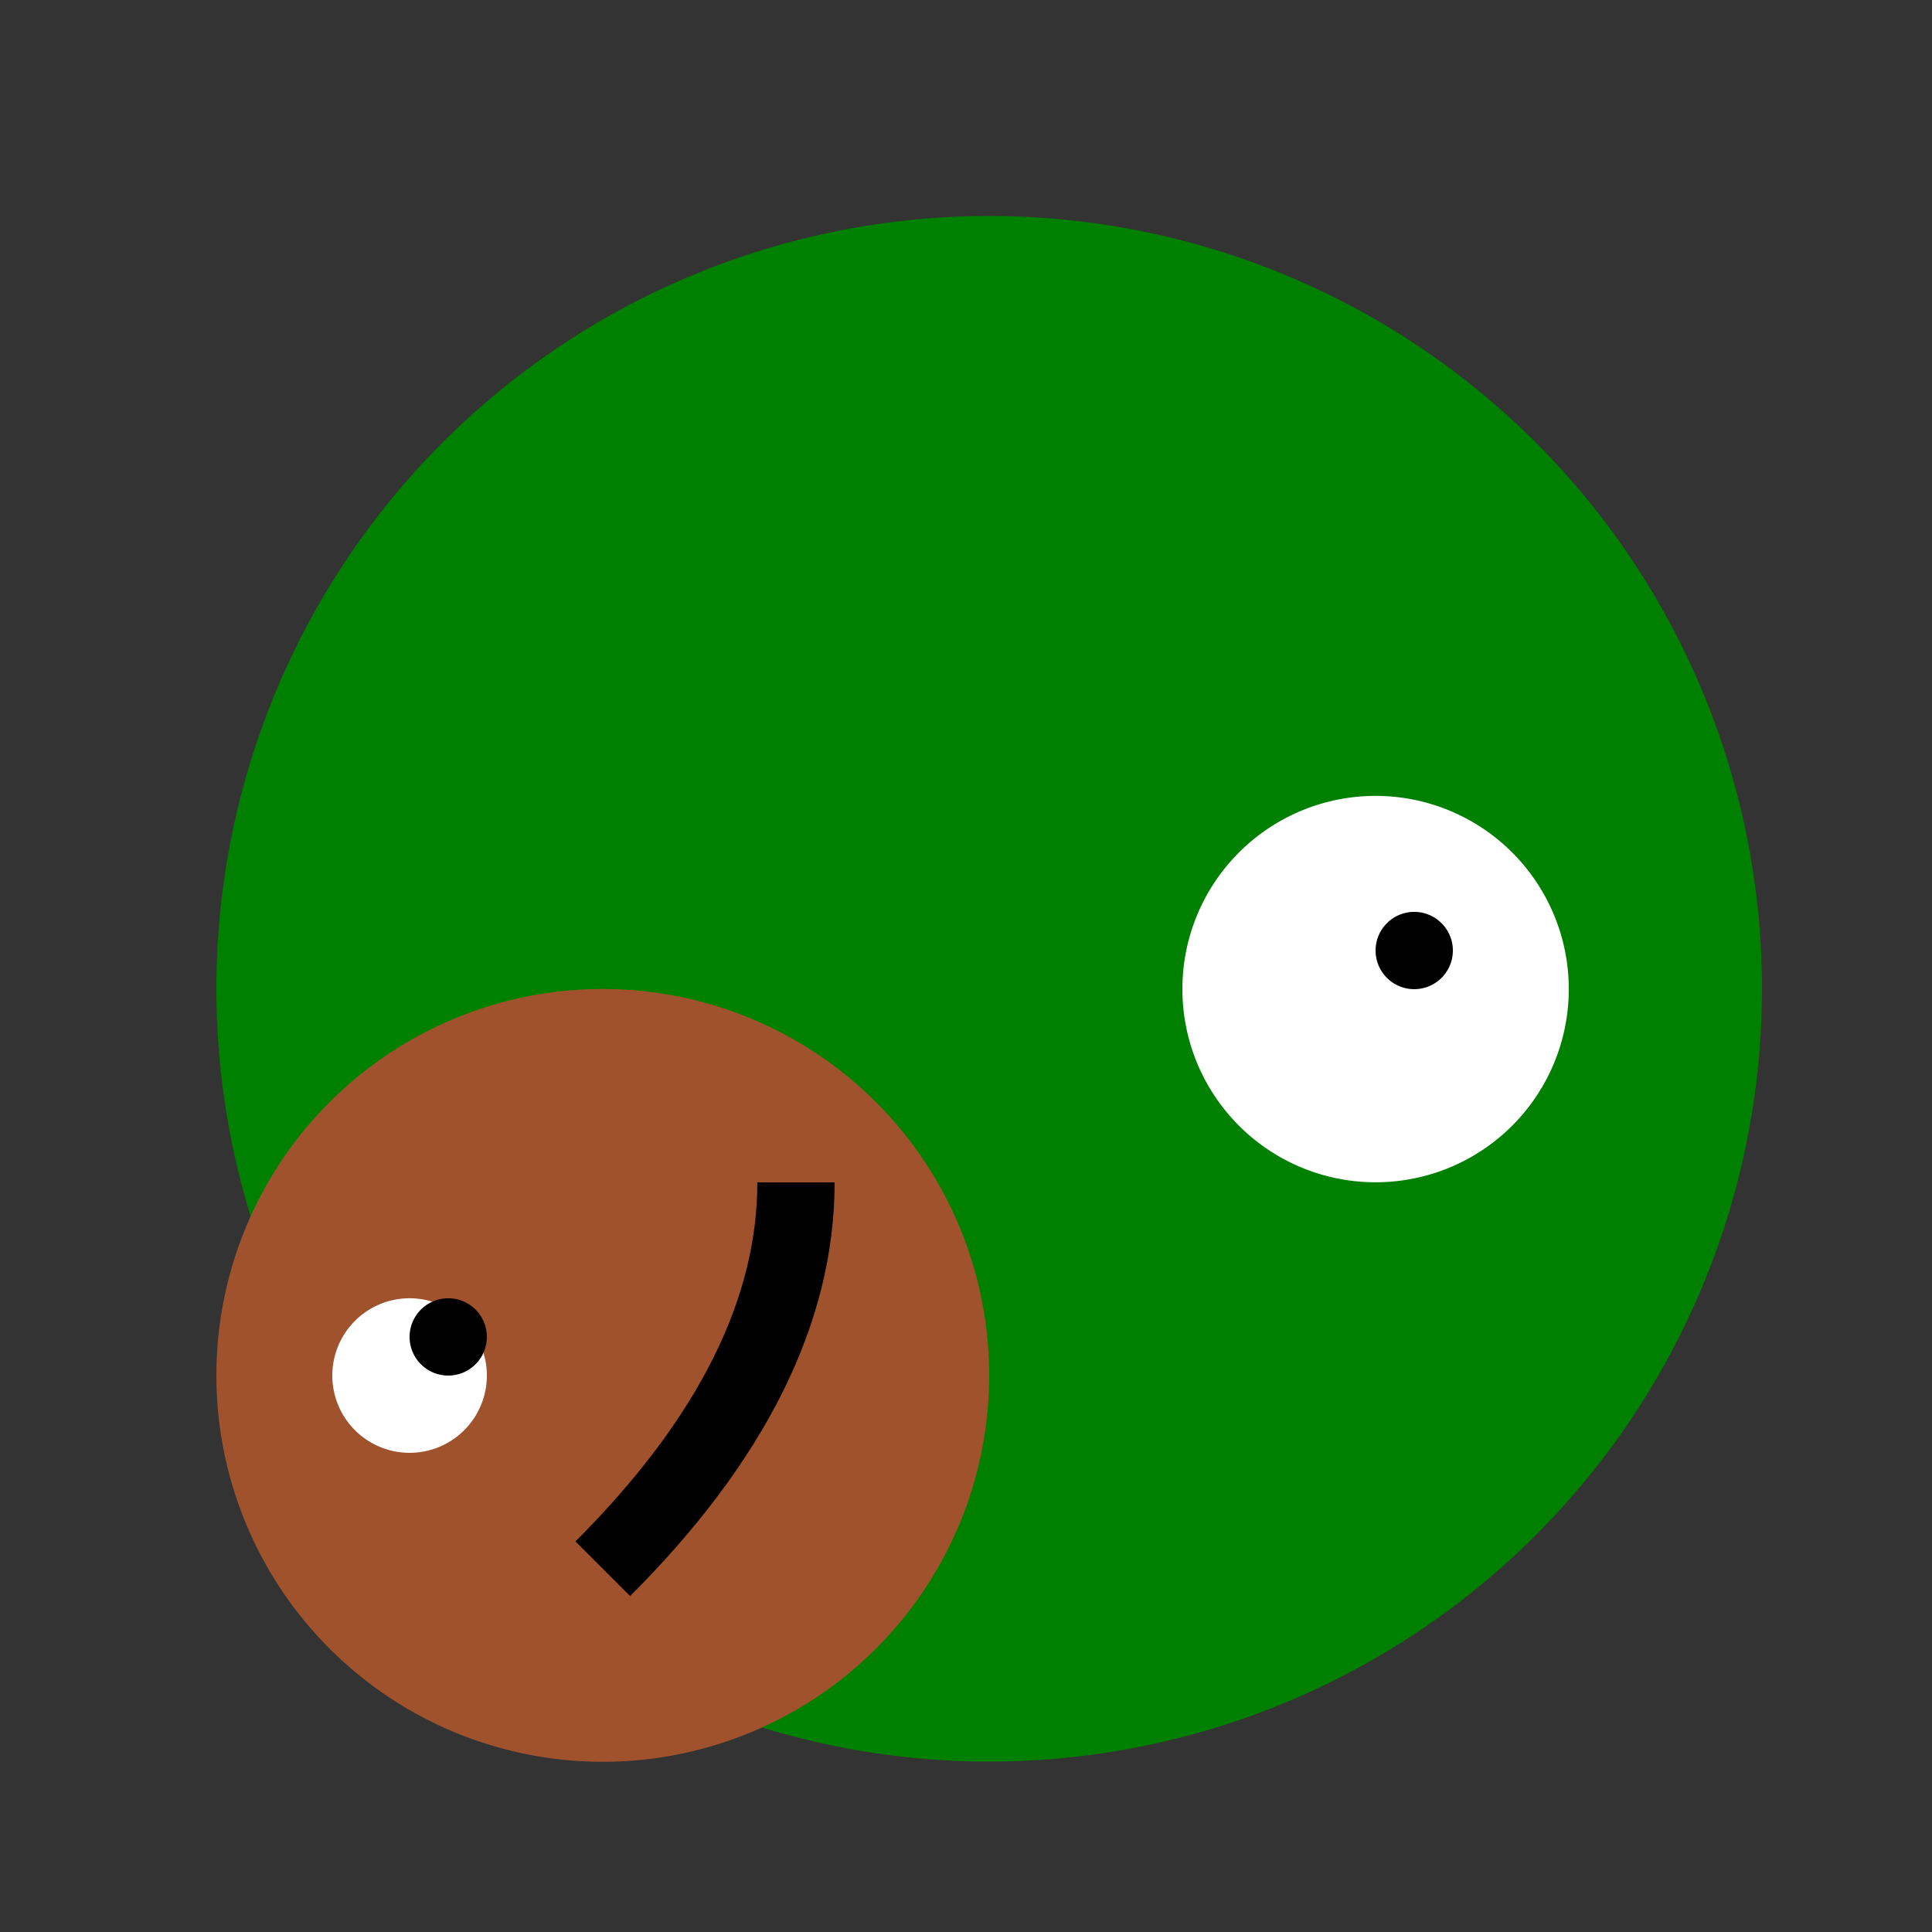 <!--

Generated by DrawGPT.
Free, open source, AI generated images in SVG, PNG, and HTML Canvas format.
https://drawgpt.ai

Created: 2023-09-28T00:30:53.693Z
Link: https://drawgpt.ai/prompt/106565/

-->
<svg xmlns="http://www.w3.org/2000/svg" xmlns:xlink="http://www.w3.org/1999/xlink" width="500" height="500"><rect width="100%" height="100%" fill="#333333" stroke="none"/><defs/><g><path fill="#008000" stroke="none" paint-order="stroke fill markers" d=" M 456 256 A 200 200 0 1 1 456 255.8"/><path fill="#FFFFFF" stroke="none" paint-order="stroke fill markers" d=" M 406 256 A 50 50 0 1 1 406 255.95"/><path fill="#000000" stroke="none" paint-order="stroke fill markers" d=" M 376 246 A 10 10 0 1 1 376 245.99"/><path fill="#A0522D" stroke="none" paint-order="stroke fill markers" d=" M 256 356 A 100 100 0 1 1 256 355.9"/><path fill="#FFFFFF" stroke="none" paint-order="stroke fill markers" d=" M 126 356 A 20 20 0 1 1 126 355.98"/><path fill="#000000" stroke="none" paint-order="stroke fill markers" d=" M 126 346 A 10 10 0 1 1 126 345.99"/><path fill="none" stroke="#000000" paint-order="fill stroke markers" d=" M 206 306 Q 206 356 156 406" stroke-miterlimit="10" stroke-width="20" stroke-dasharray=""/></g></svg>